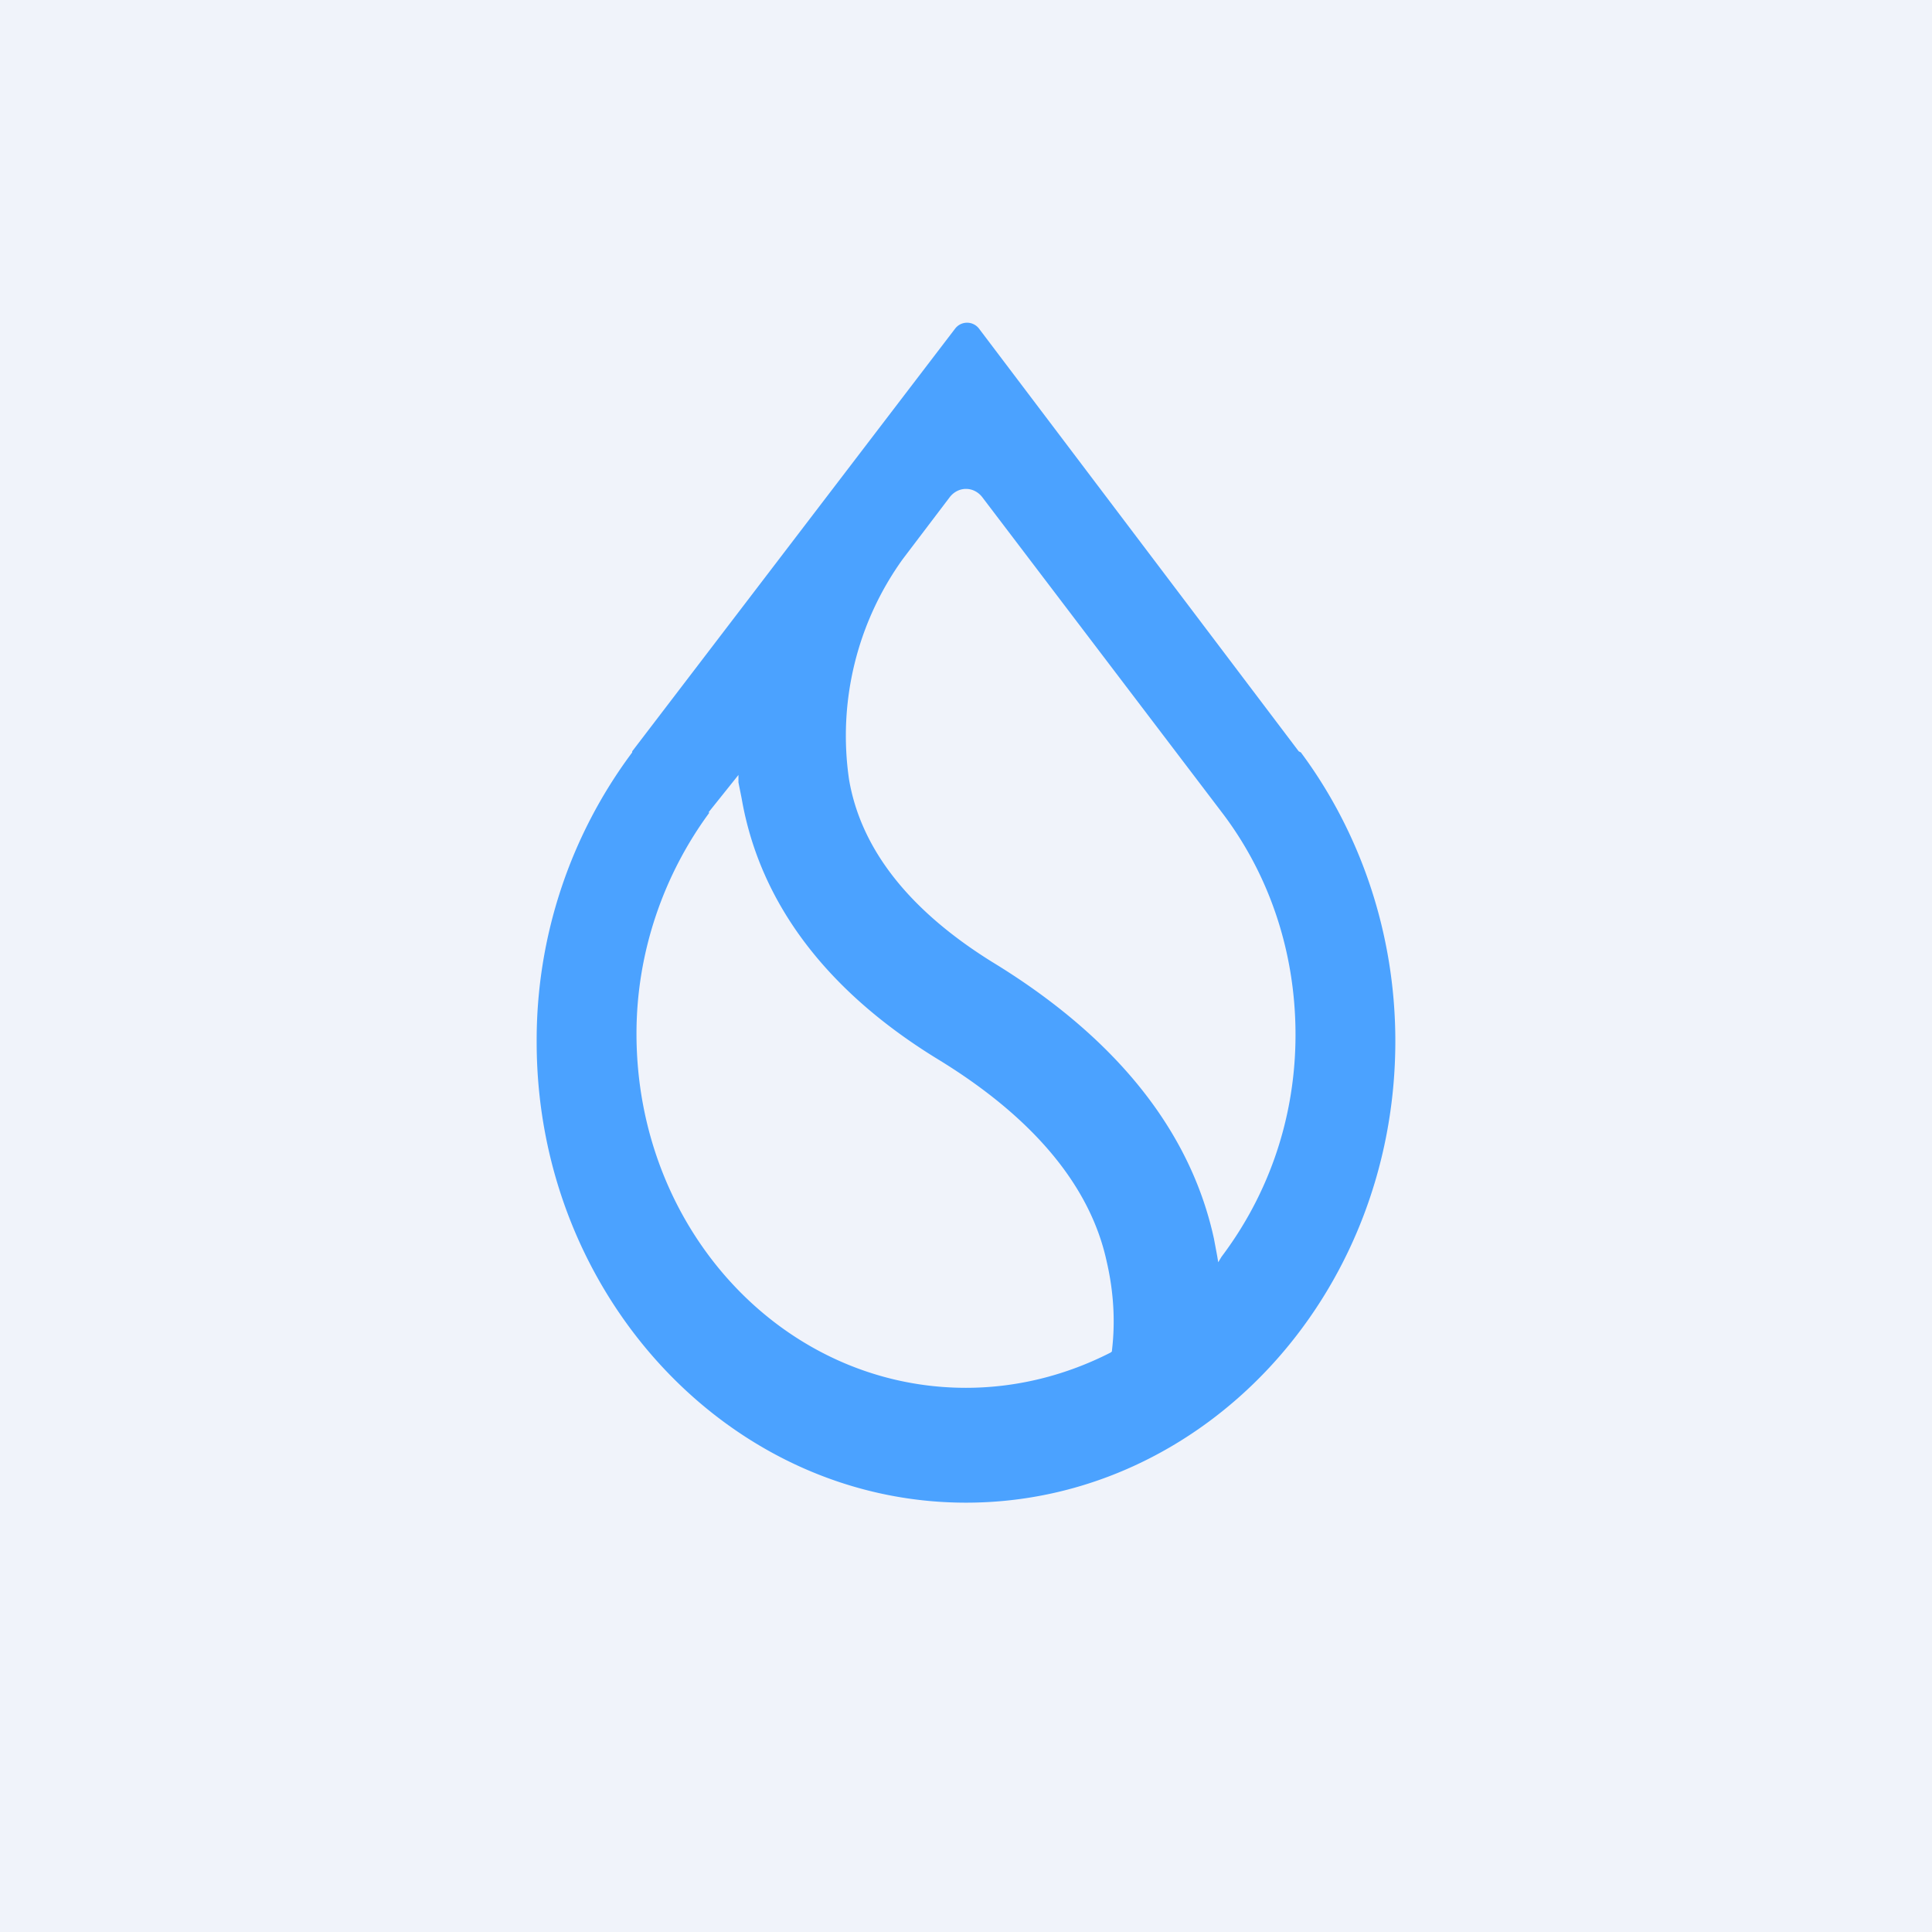 <!-- by TradingView --><svg width="18" height="18" viewBox="0 0 18 18" xmlns="http://www.w3.org/2000/svg"><path fill="#F0F3FA" d="M0 0h18v18H0z"/><path d="M11.4 7.59c.42.56.67 1.27.67 2.05 0 .79-.26 1.5-.69 2.07l-.03.05-.01-.06-.03-.16c-.22-1.01-.92-1.88-2.07-2.58-.77-.48-1.22-1.05-1.33-1.7a2.82 2.82 0 0 1 .5-2.05l.44-.58c.08-.1.22-.1.3 0l2.25 2.96Zm.7-.59L9.12 3.06a.14.14 0 0 0-.22 0L5.89 7v.01A4.48 4.48 0 0 0 5 9.71C5 12.07 6.8 14 9 14s4-1.92 4-4.3c0-1.01-.33-1.95-.88-2.69L12.1 7Zm-5.5.57.28-.35v.07l.03.15c.17.98.8 1.8 1.83 2.43.9.55 1.42 1.19 1.57 1.88.07.3.08.58.05.83v.01l-.01.01c-.41.21-.87.33-1.35.33-1.7 0-3.07-1.47-3.07-3.3 0-.77.26-1.49.68-2.06Z" fill="#4BA2FF"/></svg>